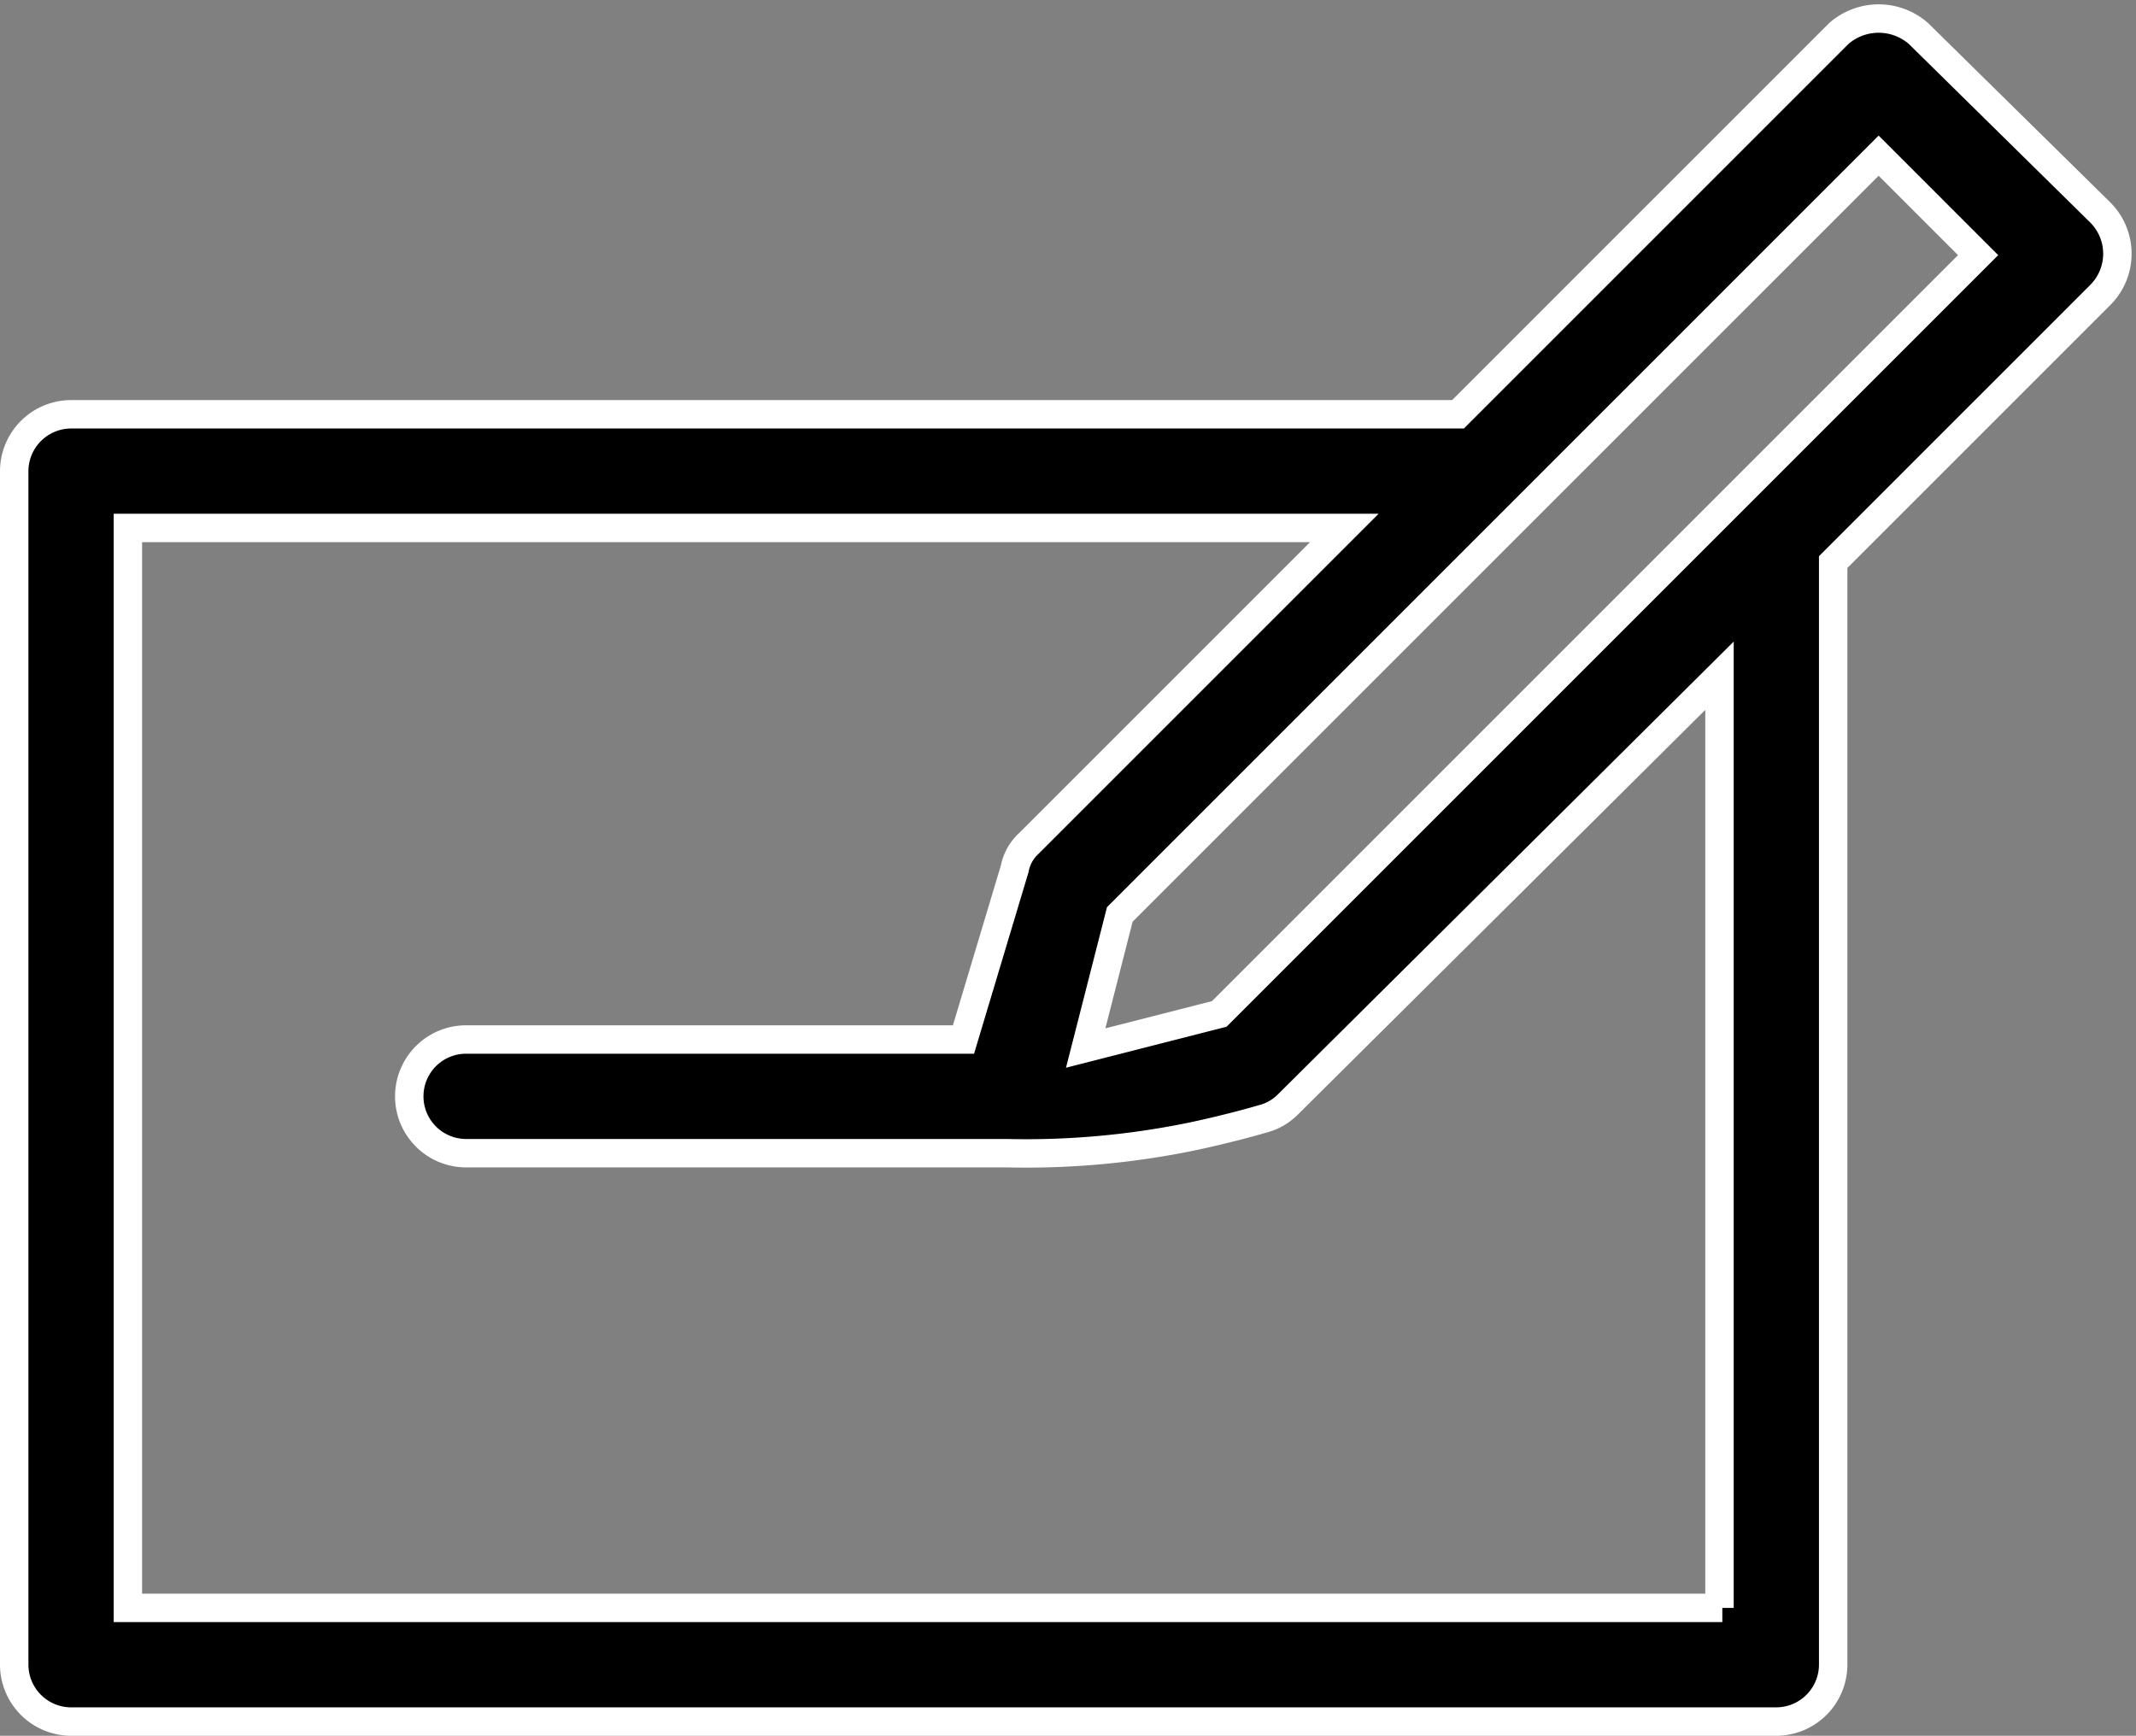 <?xml version="1.0" encoding="UTF-8"?>
<svg xmlns="http://www.w3.org/2000/svg" width="75.155" height="61.078" viewBox="0 0 75.155 61.078">
  <rect x="0" y="0" width="75.155" height="61.078" fill="#808080" stroke="none"/>
  <g id="_x37_7_Essential_Icons" transform="translate(-12.5 -19.422)">
    <path id="Create_New" d="M86.4,26.9,80,20.6a2.128,2.128,0,0,0-2.8,0L63.8,34H15a2.006,2.006,0,0,0-2,2V78a2.006,2.006,0,0,0,2,2H75a2.006,2.006,0,0,0,2-2V39.2l9.4-9.4a2.052,2.052,0,0,0,0-2.9ZM73.1,76H17V38H59.8L48.7,49.1a1.623,1.623,0,0,0-.5.9l-1.8,6H28.9a2,2,0,0,0,0,4h19a28.953,28.953,0,0,0,6.6-.6c1.4-.3,2.4-.6,2.4-.6a1.934,1.934,0,0,0,.9-.5L73,43.2V76ZM55.4,55.1l-4.7,1.2,1.2-4.7L78.6,24.9l3.5,3.5L55.4,55.1Z" stroke="#fff" stroke-width="1"></path>
  </g>
</svg>
